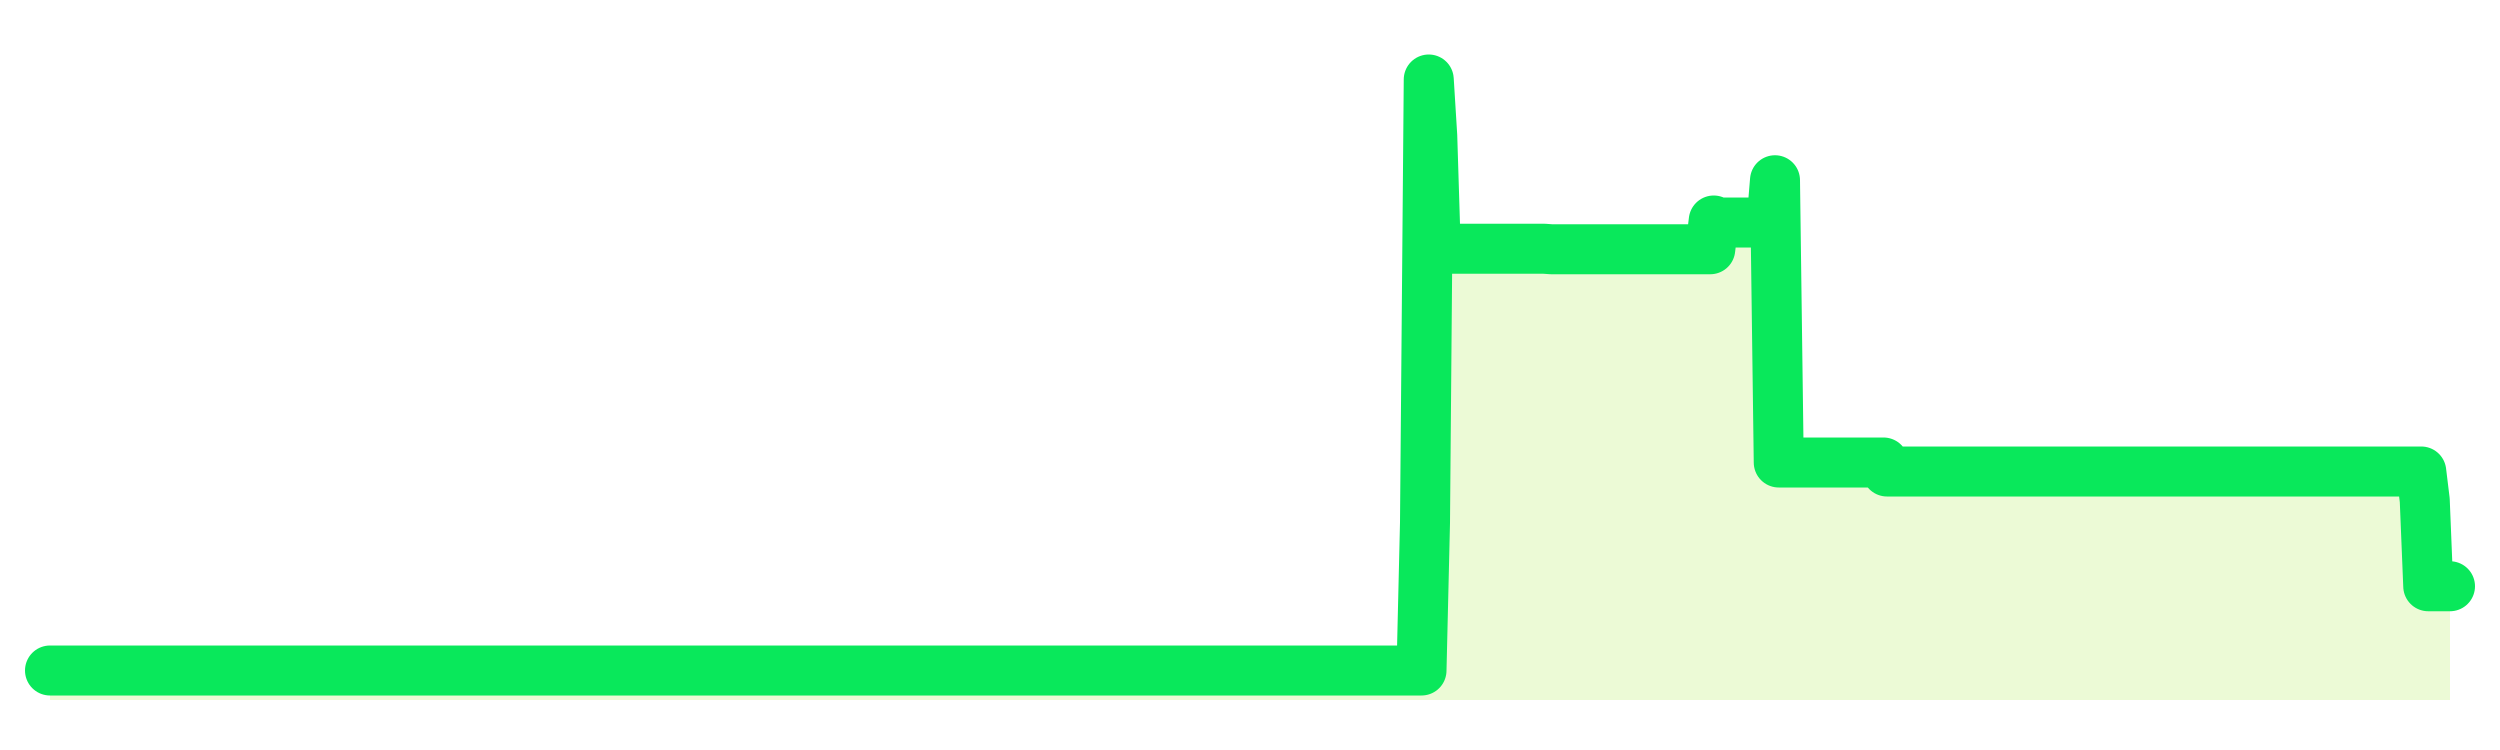<svg xmlns="http://www.w3.org/2000/svg" width="100" height="30" viewBox="0 0 100 30">
      <rect width="100%" height="100%" fill="transparent"/>
      <path d="M2.00 26.82 L2.14 26.82 L2.29 26.82 L2.43 26.82 L2.58 26.82 L2.72 26.82 L2.87 26.82 L3.01 26.82 L3.15 26.82 L3.30 26.82 L3.44 26.82 L3.59 26.82 L3.73 26.82 L3.88 26.82 L4.02 26.82 L4.17 26.82 L4.31 26.82 L4.45 26.82 L4.60 26.82 L4.74 26.82 L4.89 26.82 L5.03 26.82 L5.18 26.82 L5.32 26.82 L5.46 26.82 L5.61 26.82 L5.75 26.82 L5.90 26.82 L6.04 26.82 L6.19 26.82 L6.33 26.82 L6.48 26.82 L6.62 26.82 L6.76 26.82 L6.91 26.82 L7.05 26.82 L7.20 26.82 L7.34 26.82 L7.49 26.82 L7.63 26.82 L7.77 26.82 L7.92 26.82 L8.06 26.82 L8.21 26.82 L8.35 26.82 L8.50 26.82 L8.64 26.82 L8.78 26.82 L8.93 26.82 L9.07 26.82 L9.22 26.82 L9.36 26.82 L9.51 26.82 L9.65 26.82 L9.80 26.82 L9.94 26.82 L10.08 26.82 L10.23 26.82 L10.37 26.82 L10.52 26.82 L10.66 26.82 L10.81 26.82 L10.95 26.82 L11.09 26.82 L11.24 26.82 L11.38 26.82 L11.53 26.82 L11.67 26.82 L11.82 26.82 L11.96 26.82 L12.11 26.82 L12.25 26.82 L12.39 26.82 L12.54 26.82 L12.68 26.82 L12.83 26.82 L12.97 26.82 L13.12 26.82 L13.26 26.82 L13.40 26.82 L13.55 26.82 L13.69 26.82 L13.84 26.82 L13.98 26.82 L14.13 26.82 L14.27 26.82 L14.42 26.82 L14.56 26.82 L14.70 26.82 L14.85 26.82 L14.99 26.82 L15.14 26.82 L15.28 26.82 L15.43 26.82 L15.57 26.82 L15.71 26.82 L15.86 26.82 L16.00 26.82 L16.15 26.82 L16.29 26.82 L16.44 26.82 L16.58 26.82 L16.72 26.82 L16.87 26.82 L17.01 26.82 L17.16 26.82 L17.30 26.82 L17.45 26.82 L17.59 26.82 L17.74 26.82 L17.88 26.82 L18.02 26.82 L18.17 26.82 L18.31 26.82 L18.46 26.82 L18.60 26.82 L18.75 26.82 L18.89 26.82 L19.03 26.82 L19.18 26.82 L19.32 26.82 L19.47 26.82 L19.61 26.82 L19.76 26.82 L19.90 26.82 L20.05 26.82 L20.19 26.82 L20.33 26.82 L20.48 26.82 L20.62 26.82 L20.77 26.82 L20.91 26.82 L21.06 26.82 L21.20 26.82 L21.34 26.82 L21.49 26.82 L21.63 26.82 L21.78 26.82 L21.92 26.82 L22.07 26.82 L22.21 26.82 L22.35 26.82 L22.50 26.82 L22.64 26.82 L22.79 26.82 L22.93 26.82 L23.08 26.82 L23.22 26.82 L23.37 26.82 L23.51 26.82 L23.65 26.82 L23.80 26.82 L23.94 26.82 L24.09 26.82 L24.23 26.82 L24.38 26.82 L24.52 26.82 L24.66 26.82 L24.81 26.82 L24.95 26.82 L25.10 26.82 L25.24 26.82 L25.39 26.82 L25.53 26.82 L25.68 26.82 L25.82 26.82 L25.96 26.82 L26.11 26.82 L26.25 26.82 L26.40 26.82 L26.54 26.82 L26.69 26.82 L26.83 26.82 L26.97 26.82 L27.12 26.82 L27.26 26.82 L27.41 26.82 L27.55 26.82 L27.70 26.82 L27.84 26.82 L27.98 26.82 L28.13 26.82 L28.27 26.82 L28.42 26.82 L28.56 26.82 L28.71 26.82 L28.85 26.82 L29.00 26.82 L29.14 26.82 L29.28 26.82 L29.43 26.82 L29.57 26.82 L29.72 26.82 L29.86 26.82 L30.01 26.82 L30.15 26.82 L30.29 26.82 L30.44 26.82 L30.58 26.82 L30.73 26.82 L30.87 26.82 L31.02 26.82 L31.16 26.82 L31.31 26.82 L31.45 26.82 L31.59 26.82 L31.74 26.82 L31.88 26.82 L32.03 26.82 L32.17 26.82 L32.32 26.82 L32.46 26.82 L32.60 26.82 L32.75 26.82 L32.89 26.82 L33.04 26.82 L33.18 26.82 L33.33 26.82 L33.47 26.82 L33.62 26.82 L33.76 26.82 L33.90 26.82 L34.05 26.82 L34.19 26.82 L34.34 26.82 L34.48 26.82 L34.63 26.82 L34.77 26.82 L34.91 26.82 L35.06 26.82 L35.20 26.82 L35.35 26.82 L35.49 26.82 L35.64 26.82 L35.78 26.82 L35.92 26.82 L36.07 26.82 L36.21 26.82 L36.36 26.82 L36.50 26.82 L36.65 26.82 L36.79 26.82 L36.94 26.82 L37.08 26.82 L37.22 26.82 L37.37 26.82 L37.51 26.82 L37.66 26.82 L37.80 26.82 L37.95 26.82 L38.09 26.82 L38.23 26.82 L38.38 26.82 L38.52 26.82 L38.67 26.82 L38.81 26.82 L38.96 26.82 L39.10 26.82 L39.25 26.82 L39.39 26.82 L39.53 26.82 L39.68 26.82 L39.82 26.82 L39.97 26.82 L40.11 26.82 L40.26 26.82 L40.40 26.82 L40.54 26.82 L40.69 26.82 L40.83 26.82 L40.98 26.82 L41.12 26.82 L41.27 26.82 L41.41 26.82 L41.55 26.82 L41.70 26.82 L41.84 26.82 L41.99 26.82 L42.13 26.82 L42.28 26.82 L42.42 26.82 L42.57 26.82 L42.71 26.82 L42.85 26.82 L43.00 26.82 L43.14 26.82 L43.29 26.82 L43.43 26.82 L43.58 26.82 L43.72 26.82 L43.86 26.82 L44.01 26.82 L44.15 26.82 L44.30 26.82 L44.44 26.82 L44.59 26.82 L44.73 26.82 L44.88 26.82 L45.02 26.82 L45.16 26.82 L45.31 26.82 L45.45 26.82 L45.60 26.82 L45.74 26.82 L45.89 26.82 L46.03 26.82 L46.17 26.82 L46.32 26.82 L46.46 26.82 L46.61 26.82 L46.75 26.82 L46.90 26.82 L47.04 26.82 L47.18 26.82 L47.33 26.82 L47.47 26.82 L47.62 26.82 L47.76 26.82 L47.91 26.82 L48.05 26.82 L48.20 26.82 L48.34 26.82 L48.48 26.82 L48.63 26.82 L48.77 26.82 L48.92 26.82 L49.06 26.82 L49.21 26.82 L49.35 26.82 L49.49 26.82 L49.64 26.82 L49.78 26.82 L49.93 26.82 L50.07 26.82 L50.22 26.82 L50.36 26.82 L50.51 26.82 L50.65 26.82 L50.79 26.82 L50.94 26.82 L51.08 26.82 L51.23 26.82 L51.37 26.82 L51.52 26.82 L51.66 26.82 L51.80 26.82 L51.95 26.82 L52.09 26.82 L52.24 26.82 L52.38 26.82 L52.53 26.82 L52.67 26.82 L52.82 26.82 L52.96 26.82 L53.10 26.82 L53.25 26.82 L53.39 26.82 L53.54 26.82 L53.68 26.82 L53.83 26.82 L53.97 26.82 L54.11 26.82 L54.26 26.82 L54.40 26.82 L54.55 26.82 L54.69 26.82 L54.84 26.82 L54.98 26.82 L55.12 26.82 L55.27 26.82 L55.41 26.82 L55.56 26.82 L55.70 26.82 L55.85 26.82 L55.99 26.82 L56.14 26.82 L56.28 26.82 L56.42 26.82 L56.57 26.82 L56.71 26.82 L56.86 26.82 L57.00 20.91 L57.15 3.18 L57.29 5.44 L57.43 9.95 L57.58 9.95 L57.72 9.95 L57.87 9.95 L58.01 9.95 L58.16 9.95 L58.30 9.95 L58.45 9.95 L58.59 9.95 L58.73 9.95 L58.88 9.95 L59.02 9.95 L59.17 9.95 L59.31 9.95 L59.46 9.95 L59.60 9.95 L59.74 9.95 L59.89 9.95 L60.03 9.95 L60.18 9.95 L60.32 9.95 L60.47 9.95 L60.61 9.95 L60.75 9.95 L60.90 9.95 L61.04 9.95 L61.19 9.95 L61.33 9.95 L61.48 9.95 L61.62 9.95 L61.77 9.95 L61.91 9.96 L62.05 9.97 L62.20 9.97 L62.34 9.97 L62.49 9.97 L62.63 9.97 L62.78 9.97 L62.92 9.97 L63.06 9.97 L63.21 9.97 L63.35 9.97 L63.50 9.97 L63.64 9.97 L63.79 9.97 L63.93 9.97 L64.08 9.97 L64.22 9.97 L64.36 9.97 L64.51 9.97 L64.65 9.97 L64.80 9.97 L64.94 9.97 L65.09 9.97 L65.23 9.97 L65.37 9.97 L65.52 9.97 L65.66 9.97 L65.81 9.97 L65.95 9.97 L66.10 9.97 L66.24 9.97 L66.38 9.97 L66.53 9.97 L66.67 9.97 L66.82 9.97 L66.96 9.97 L67.11 9.97 L67.25 9.97 L67.40 9.97 L67.54 9.97 L67.68 9.97 L67.83 9.97 L67.97 9.97 L68.12 9.97 L68.26 9.97 L68.41 9.97 L68.55 8.82 L68.69 8.90 L68.84 8.90 L68.98 8.90 L69.13 8.90 L69.27 8.90 L69.42 8.90 L69.56 8.90 L69.71 8.90 L69.85 8.90 L69.99 8.90 L70.14 8.90 L70.28 8.90 L70.43 8.90 L70.57 8.90 L70.72 8.90 L70.86 8.90 L71.00 7.21 L71.15 18.50 L71.29 18.50 L71.44 18.50 L71.58 18.50 L71.73 18.50 L71.87 18.50 L72.02 18.50 L72.16 18.50 L72.30 18.50 L72.45 18.50 L72.59 18.50 L72.74 18.50 L72.88 18.50 L73.03 18.50 L73.17 18.50 L73.31 18.50 L73.46 18.50 L73.60 18.50 L73.75 18.50 L73.89 18.50 L74.04 18.50 L74.18 18.50 L74.32 18.50 L74.47 18.50 L74.61 18.50 L74.76 18.50 L74.90 18.50 L75.05 18.50 L75.19 18.50 L75.34 18.50 L75.48 18.86 L75.62 18.86 L75.77 18.86 L75.91 18.86 L76.06 18.86 L76.20 18.86 L76.35 18.86 L76.49 18.86 L76.63 18.86 L76.78 18.86 L76.92 18.86 L77.07 18.86 L77.21 18.86 L77.36 18.86 L77.50 18.86 L77.65 18.86 L77.79 18.86 L77.93 18.86 L78.08 18.86 L78.22 18.86 L78.37 18.86 L78.51 18.86 L78.66 18.86 L78.80 18.86 L78.94 18.86 L79.09 18.86 L79.23 18.86 L79.38 18.86 L79.52 18.86 L79.67 18.86 L79.81 18.86 L79.95 18.86 L80.10 18.86 L80.24 18.86 L80.39 18.86 L80.53 18.86 L80.68 18.86 L80.82 18.86 L80.97 18.86 L81.11 18.86 L81.25 18.86 L81.40 18.86 L81.54 18.86 L81.69 18.86 L81.83 18.86 L81.98 18.86 L82.12 18.86 L82.26 18.86 L82.41 18.86 L82.55 18.86 L82.70 18.86 L82.84 18.86 L82.99 18.86 L83.13 18.86 L83.28 18.86 L83.42 18.86 L83.56 18.86 L83.71 18.86 L83.85 18.86 L84.00 18.86 L84.14 18.86 L84.29 18.86 L84.43 18.86 L84.57 18.86 L84.72 18.86 L84.86 18.86 L85.01 18.86 L85.15 18.86 L85.30 18.86 L85.44 18.86 L85.58 18.86 L85.73 18.86 L85.87 18.86 L86.02 18.86 L86.16 18.86 L86.31 18.86 L86.45 18.86 L86.60 18.86 L86.74 18.86 L86.88 18.86 L87.03 18.86 L87.17 18.86 L87.32 18.86 L87.46 18.86 L87.61 18.86 L87.75 18.86 L87.89 18.86 L88.04 18.86 L88.18 18.86 L88.33 18.86 L88.47 18.86 L88.62 18.86 L88.76 18.86 L88.91 18.86 L89.05 18.86 L89.19 18.86 L89.34 18.86 L89.48 18.86 L89.63 18.86 L89.77 18.86 L89.92 18.86 L90.06 18.86 L90.20 18.86 L90.35 18.86 L90.49 18.86 L90.64 18.86 L90.78 18.86 L90.93 18.86 L91.07 18.86 L91.22 18.86 L91.36 18.86 L91.50 18.86 L91.65 18.86 L91.79 18.86 L91.94 18.86 L92.08 18.86 L92.23 18.86 L92.37 18.86 L92.51 18.86 L92.66 18.86 L92.80 18.86 L92.95 18.86 L93.09 18.86 L93.24 18.86 L93.38 18.86 L93.52 18.86 L93.67 18.86 L93.81 18.86 L93.96 18.86 L94.10 18.86 L94.25 18.86 L94.39 18.86 L94.54 18.86 L94.68 18.86 L94.82 18.86 L94.97 18.86 L95.11 18.86 L95.26 18.86 L95.40 18.86 L95.55 18.86 L95.69 18.86 L95.83 18.86 L95.98 18.86 L96.12 18.86 L96.27 18.86 L96.41 18.86 L96.56 18.86 L96.70 18.86 L96.85 18.86 L96.99 20.01 L97.13 23.45 L97.28 23.45 L97.42 23.45 L97.57 23.45 L97.71 23.45 L97.86 23.45 L98.00 23.45 L98.00 28 L2.00 28 Z" fill="#a3e635" opacity="0.2"/>
      <path d="M2.00 26.82 L2.14 26.82 L2.29 26.82 L2.43 26.82 L2.58 26.82 L2.72 26.82 L2.87 26.82 L3.01 26.82 L3.15 26.82 L3.30 26.82 L3.44 26.82 L3.59 26.82 L3.73 26.82 L3.88 26.82 L4.02 26.82 L4.17 26.82 L4.31 26.82 L4.45 26.82 L4.60 26.82 L4.74 26.82 L4.89 26.82 L5.03 26.82 L5.18 26.82 L5.32 26.82 L5.46 26.82 L5.61 26.82 L5.75 26.82 L5.90 26.82 L6.04 26.82 L6.19 26.82 L6.33 26.82 L6.48 26.82 L6.62 26.82 L6.76 26.82 L6.91 26.82 L7.05 26.82 L7.20 26.82 L7.34 26.82 L7.49 26.82 L7.63 26.82 L7.77 26.82 L7.92 26.82 L8.06 26.82 L8.21 26.82 L8.35 26.82 L8.50 26.82 L8.64 26.82 L8.78 26.82 L8.93 26.82 L9.07 26.82 L9.22 26.82 L9.36 26.82 L9.51 26.82 L9.65 26.82 L9.80 26.82 L9.94 26.82 L10.08 26.82 L10.23 26.82 L10.37 26.82 L10.52 26.82 L10.66 26.82 L10.81 26.82 L10.95 26.82 L11.09 26.82 L11.24 26.82 L11.38 26.82 L11.53 26.82 L11.67 26.82 L11.82 26.82 L11.96 26.82 L12.11 26.82 L12.25 26.82 L12.39 26.82 L12.54 26.82 L12.68 26.82 L12.83 26.82 L12.97 26.82 L13.12 26.82 L13.26 26.82 L13.40 26.82 L13.55 26.82 L13.69 26.82 L13.84 26.82 L13.98 26.82 L14.13 26.82 L14.27 26.82 L14.42 26.82 L14.56 26.82 L14.70 26.82 L14.85 26.82 L14.99 26.82 L15.14 26.82 L15.28 26.82 L15.43 26.82 L15.57 26.82 L15.71 26.82 L15.86 26.82 L16.00 26.82 L16.15 26.82 L16.29 26.82 L16.44 26.82 L16.58 26.82 L16.72 26.82 L16.87 26.82 L17.01 26.82 L17.16 26.82 L17.30 26.82 L17.45 26.82 L17.59 26.82 L17.74 26.82 L17.88 26.82 L18.02 26.82 L18.17 26.82 L18.31 26.82 L18.46 26.82 L18.60 26.82 L18.75 26.82 L18.89 26.82 L19.03 26.82 L19.18 26.82 L19.32 26.82 L19.47 26.82 L19.61 26.82 L19.76 26.82 L19.90 26.82 L20.05 26.82 L20.19 26.82 L20.33 26.82 L20.48 26.82 L20.62 26.82 L20.77 26.82 L20.91 26.82 L21.06 26.82 L21.20 26.82 L21.34 26.82 L21.49 26.82 L21.63 26.82 L21.78 26.82 L21.92 26.82 L22.07 26.82 L22.21 26.82 L22.35 26.82 L22.50 26.82 L22.64 26.82 L22.79 26.82 L22.93 26.82 L23.08 26.82 L23.22 26.82 L23.37 26.82 L23.51 26.82 L23.65 26.82 L23.80 26.82 L23.94 26.82 L24.09 26.82 L24.23 26.82 L24.38 26.82 L24.52 26.82 L24.66 26.82 L24.81 26.82 L24.95 26.82 L25.10 26.82 L25.24 26.82 L25.39 26.82 L25.53 26.82 L25.68 26.82 L25.82 26.82 L25.96 26.82 L26.11 26.82 L26.25 26.82 L26.40 26.82 L26.54 26.82 L26.69 26.82 L26.83 26.82 L26.97 26.82 L27.12 26.82 L27.26 26.82 L27.41 26.82 L27.55 26.82 L27.70 26.82 L27.84 26.82 L27.98 26.82 L28.13 26.82 L28.27 26.82 L28.42 26.82 L28.56 26.82 L28.71 26.82 L28.85 26.82 L29.00 26.82 L29.14 26.82 L29.28 26.82 L29.43 26.82 L29.57 26.82 L29.72 26.82 L29.86 26.82 L30.01 26.82 L30.15 26.82 L30.29 26.82 L30.44 26.82 L30.58 26.82 L30.73 26.82 L30.87 26.82 L31.02 26.82 L31.16 26.82 L31.31 26.82 L31.45 26.82 L31.59 26.82 L31.74 26.82 L31.88 26.82 L32.03 26.82 L32.17 26.82 L32.32 26.82 L32.46 26.82 L32.60 26.82 L32.75 26.82 L32.89 26.82 L33.04 26.82 L33.18 26.82 L33.33 26.82 L33.47 26.82 L33.62 26.82 L33.76 26.82 L33.90 26.82 L34.05 26.82 L34.19 26.82 L34.34 26.82 L34.48 26.82 L34.63 26.82 L34.77 26.82 L34.91 26.82 L35.06 26.82 L35.20 26.82 L35.35 26.82 L35.49 26.82 L35.64 26.82 L35.78 26.82 L35.92 26.82 L36.07 26.82 L36.21 26.82 L36.36 26.82 L36.50 26.82 L36.65 26.82 L36.79 26.82 L36.94 26.82 L37.08 26.82 L37.22 26.82 L37.37 26.82 L37.51 26.82 L37.66 26.82 L37.80 26.82 L37.95 26.82 L38.09 26.82 L38.23 26.82 L38.38 26.82 L38.52 26.82 L38.67 26.82 L38.81 26.82 L38.96 26.82 L39.10 26.82 L39.25 26.82 L39.39 26.82 L39.53 26.82 L39.68 26.82 L39.82 26.82 L39.97 26.82 L40.11 26.82 L40.26 26.82 L40.40 26.82 L40.54 26.82 L40.69 26.82 L40.83 26.82 L40.98 26.82 L41.12 26.82 L41.27 26.82 L41.41 26.82 L41.55 26.82 L41.70 26.82 L41.84 26.82 L41.99 26.82 L42.13 26.82 L42.28 26.82 L42.42 26.82 L42.57 26.82 L42.71 26.82 L42.85 26.82 L43.00 26.82 L43.14 26.82 L43.29 26.82 L43.43 26.82 L43.58 26.82 L43.72 26.82 L43.86 26.82 L44.01 26.82 L44.15 26.82 L44.30 26.82 L44.44 26.82 L44.59 26.82 L44.73 26.82 L44.88 26.82 L45.02 26.82 L45.16 26.82 L45.31 26.82 L45.45 26.82 L45.60 26.82 L45.74 26.82 L45.89 26.82 L46.03 26.82 L46.17 26.82 L46.32 26.82 L46.46 26.82 L46.61 26.82 L46.75 26.82 L46.90 26.82 L47.04 26.82 L47.18 26.82 L47.33 26.82 L47.47 26.82 L47.62 26.82 L47.76 26.82 L47.91 26.82 L48.05 26.82 L48.20 26.82 L48.34 26.82 L48.48 26.82 L48.63 26.82 L48.77 26.82 L48.92 26.82 L49.06 26.82 L49.21 26.82 L49.35 26.82 L49.49 26.82 L49.64 26.82 L49.78 26.82 L49.93 26.82 L50.07 26.82 L50.22 26.82 L50.36 26.82 L50.51 26.82 L50.65 26.82 L50.79 26.82 L50.94 26.82 L51.08 26.82 L51.23 26.82 L51.37 26.82 L51.52 26.82 L51.66 26.82 L51.80 26.82 L51.95 26.82 L52.09 26.82 L52.24 26.82 L52.38 26.82 L52.53 26.82 L52.67 26.82 L52.82 26.82 L52.96 26.82 L53.10 26.82 L53.25 26.82 L53.39 26.82 L53.54 26.82 L53.68 26.82 L53.83 26.82 L53.97 26.82 L54.11 26.82 L54.26 26.82 L54.40 26.82 L54.55 26.82 L54.69 26.82 L54.84 26.82 L54.98 26.82 L55.12 26.82 L55.27 26.82 L55.41 26.82 L55.56 26.82 L55.70 26.82 L55.85 26.82 L55.99 26.82 L56.14 26.82 L56.28 26.82 L56.42 26.82 L56.57 26.82 L56.71 26.82 L56.86 26.82 L57.00 20.91 L57.15 3.18 L57.29 5.44 L57.43 9.95 L57.58 9.95 L57.72 9.95 L57.87 9.95 L58.01 9.95 L58.16 9.95 L58.30 9.95 L58.45 9.95 L58.59 9.95 L58.73 9.95 L58.88 9.95 L59.02 9.95 L59.17 9.95 L59.31 9.95 L59.46 9.95 L59.60 9.95 L59.74 9.95 L59.89 9.95 L60.03 9.95 L60.18 9.95 L60.32 9.95 L60.47 9.95 L60.61 9.95 L60.75 9.95 L60.90 9.95 L61.04 9.95 L61.19 9.95 L61.33 9.95 L61.48 9.95 L61.62 9.95 L61.77 9.95 L61.91 9.96 L62.05 9.97 L62.20 9.97 L62.34 9.97 L62.49 9.97 L62.63 9.97 L62.78 9.97 L62.92 9.97 L63.06 9.97 L63.21 9.97 L63.35 9.97 L63.50 9.97 L63.64 9.97 L63.79 9.97 L63.93 9.97 L64.08 9.97 L64.22 9.97 L64.36 9.97 L64.51 9.97 L64.65 9.97 L64.80 9.97 L64.94 9.97 L65.09 9.97 L65.23 9.97 L65.37 9.97 L65.52 9.97 L65.66 9.97 L65.81 9.97 L65.95 9.97 L66.10 9.97 L66.24 9.97 L66.38 9.97 L66.53 9.97 L66.67 9.97 L66.82 9.97 L66.96 9.97 L67.11 9.97 L67.25 9.97 L67.40 9.97 L67.54 9.97 L67.68 9.97 L67.83 9.97 L67.97 9.97 L68.12 9.97 L68.26 9.97 L68.41 9.97 L68.55 8.82 L68.69 8.90 L68.84 8.90 L68.98 8.90 L69.13 8.90 L69.27 8.90 L69.42 8.90 L69.56 8.90 L69.71 8.90 L69.85 8.90 L69.99 8.90 L70.14 8.90 L70.28 8.90 L70.43 8.90 L70.57 8.90 L70.72 8.90 L70.86 8.90 L71.00 7.21 L71.15 18.50 L71.29 18.50 L71.44 18.50 L71.58 18.50 L71.73 18.50 L71.87 18.50 L72.02 18.50 L72.16 18.50 L72.30 18.50 L72.45 18.50 L72.59 18.50 L72.74 18.50 L72.88 18.50 L73.03 18.50 L73.17 18.50 L73.31 18.50 L73.46 18.50 L73.60 18.50 L73.75 18.50 L73.89 18.50 L74.04 18.50 L74.18 18.50 L74.32 18.50 L74.47 18.50 L74.61 18.50 L74.76 18.50 L74.90 18.50 L75.05 18.50 L75.19 18.50 L75.34 18.50 L75.48 18.86 L75.62 18.86 L75.77 18.86 L75.91 18.86 L76.06 18.86 L76.20 18.86 L76.35 18.86 L76.49 18.86 L76.63 18.86 L76.78 18.86 L76.92 18.86 L77.07 18.86 L77.21 18.86 L77.36 18.86 L77.50 18.86 L77.65 18.86 L77.79 18.86 L77.93 18.86 L78.08 18.86 L78.22 18.86 L78.37 18.86 L78.51 18.86 L78.66 18.86 L78.80 18.86 L78.94 18.86 L79.09 18.86 L79.23 18.86 L79.38 18.86 L79.52 18.86 L79.67 18.86 L79.81 18.86 L79.95 18.86 L80.10 18.86 L80.24 18.86 L80.39 18.86 L80.53 18.86 L80.68 18.86 L80.82 18.86 L80.97 18.86 L81.11 18.86 L81.25 18.86 L81.40 18.86 L81.54 18.86 L81.69 18.86 L81.83 18.86 L81.98 18.86 L82.12 18.86 L82.26 18.86 L82.41 18.86 L82.55 18.86 L82.70 18.86 L82.84 18.86 L82.99 18.86 L83.13 18.86 L83.28 18.86 L83.42 18.86 L83.56 18.86 L83.71 18.86 L83.85 18.86 L84.00 18.86 L84.14 18.86 L84.29 18.86 L84.43 18.86 L84.57 18.86 L84.72 18.86 L84.86 18.86 L85.01 18.86 L85.15 18.86 L85.30 18.86 L85.44 18.86 L85.58 18.86 L85.73 18.86 L85.87 18.86 L86.02 18.86 L86.16 18.86 L86.31 18.86 L86.45 18.86 L86.60 18.86 L86.74 18.86 L86.88 18.86 L87.03 18.86 L87.17 18.86 L87.32 18.86 L87.46 18.86 L87.61 18.86 L87.75 18.86 L87.89 18.86 L88.04 18.86 L88.18 18.86 L88.33 18.86 L88.47 18.86 L88.62 18.86 L88.76 18.86 L88.91 18.86 L89.05 18.86 L89.19 18.86 L89.34 18.86 L89.48 18.86 L89.63 18.86 L89.77 18.86 L89.92 18.86 L90.06 18.86 L90.20 18.86 L90.35 18.86 L90.49 18.86 L90.64 18.86 L90.78 18.86 L90.93 18.86 L91.07 18.86 L91.22 18.86 L91.36 18.86 L91.50 18.86 L91.65 18.86 L91.79 18.86 L91.94 18.86 L92.08 18.86 L92.23 18.86 L92.37 18.86 L92.51 18.86 L92.66 18.86 L92.80 18.86 L92.95 18.86 L93.09 18.86 L93.24 18.86 L93.38 18.86 L93.52 18.86 L93.67 18.86 L93.81 18.86 L93.96 18.86 L94.10 18.86 L94.25 18.86 L94.39 18.86 L94.54 18.86 L94.68 18.86 L94.82 18.86 L94.97 18.86 L95.11 18.86 L95.26 18.86 L95.40 18.86 L95.55 18.86 L95.69 18.86 L95.83 18.86 L95.98 18.86 L96.12 18.86 L96.27 18.86 L96.41 18.86 L96.56 18.86 L96.70 18.86 L96.85 18.86 L96.99 20.01 L97.13 23.45 L97.28 23.45 L97.42 23.45 L97.57 23.45 L97.71 23.45 L97.86 23.45 L98.00 23.45" fill="none" stroke="#09e85bff" stroke-width="2" stroke-linecap="round" stroke-linejoin="round"/>
      
    </svg>
